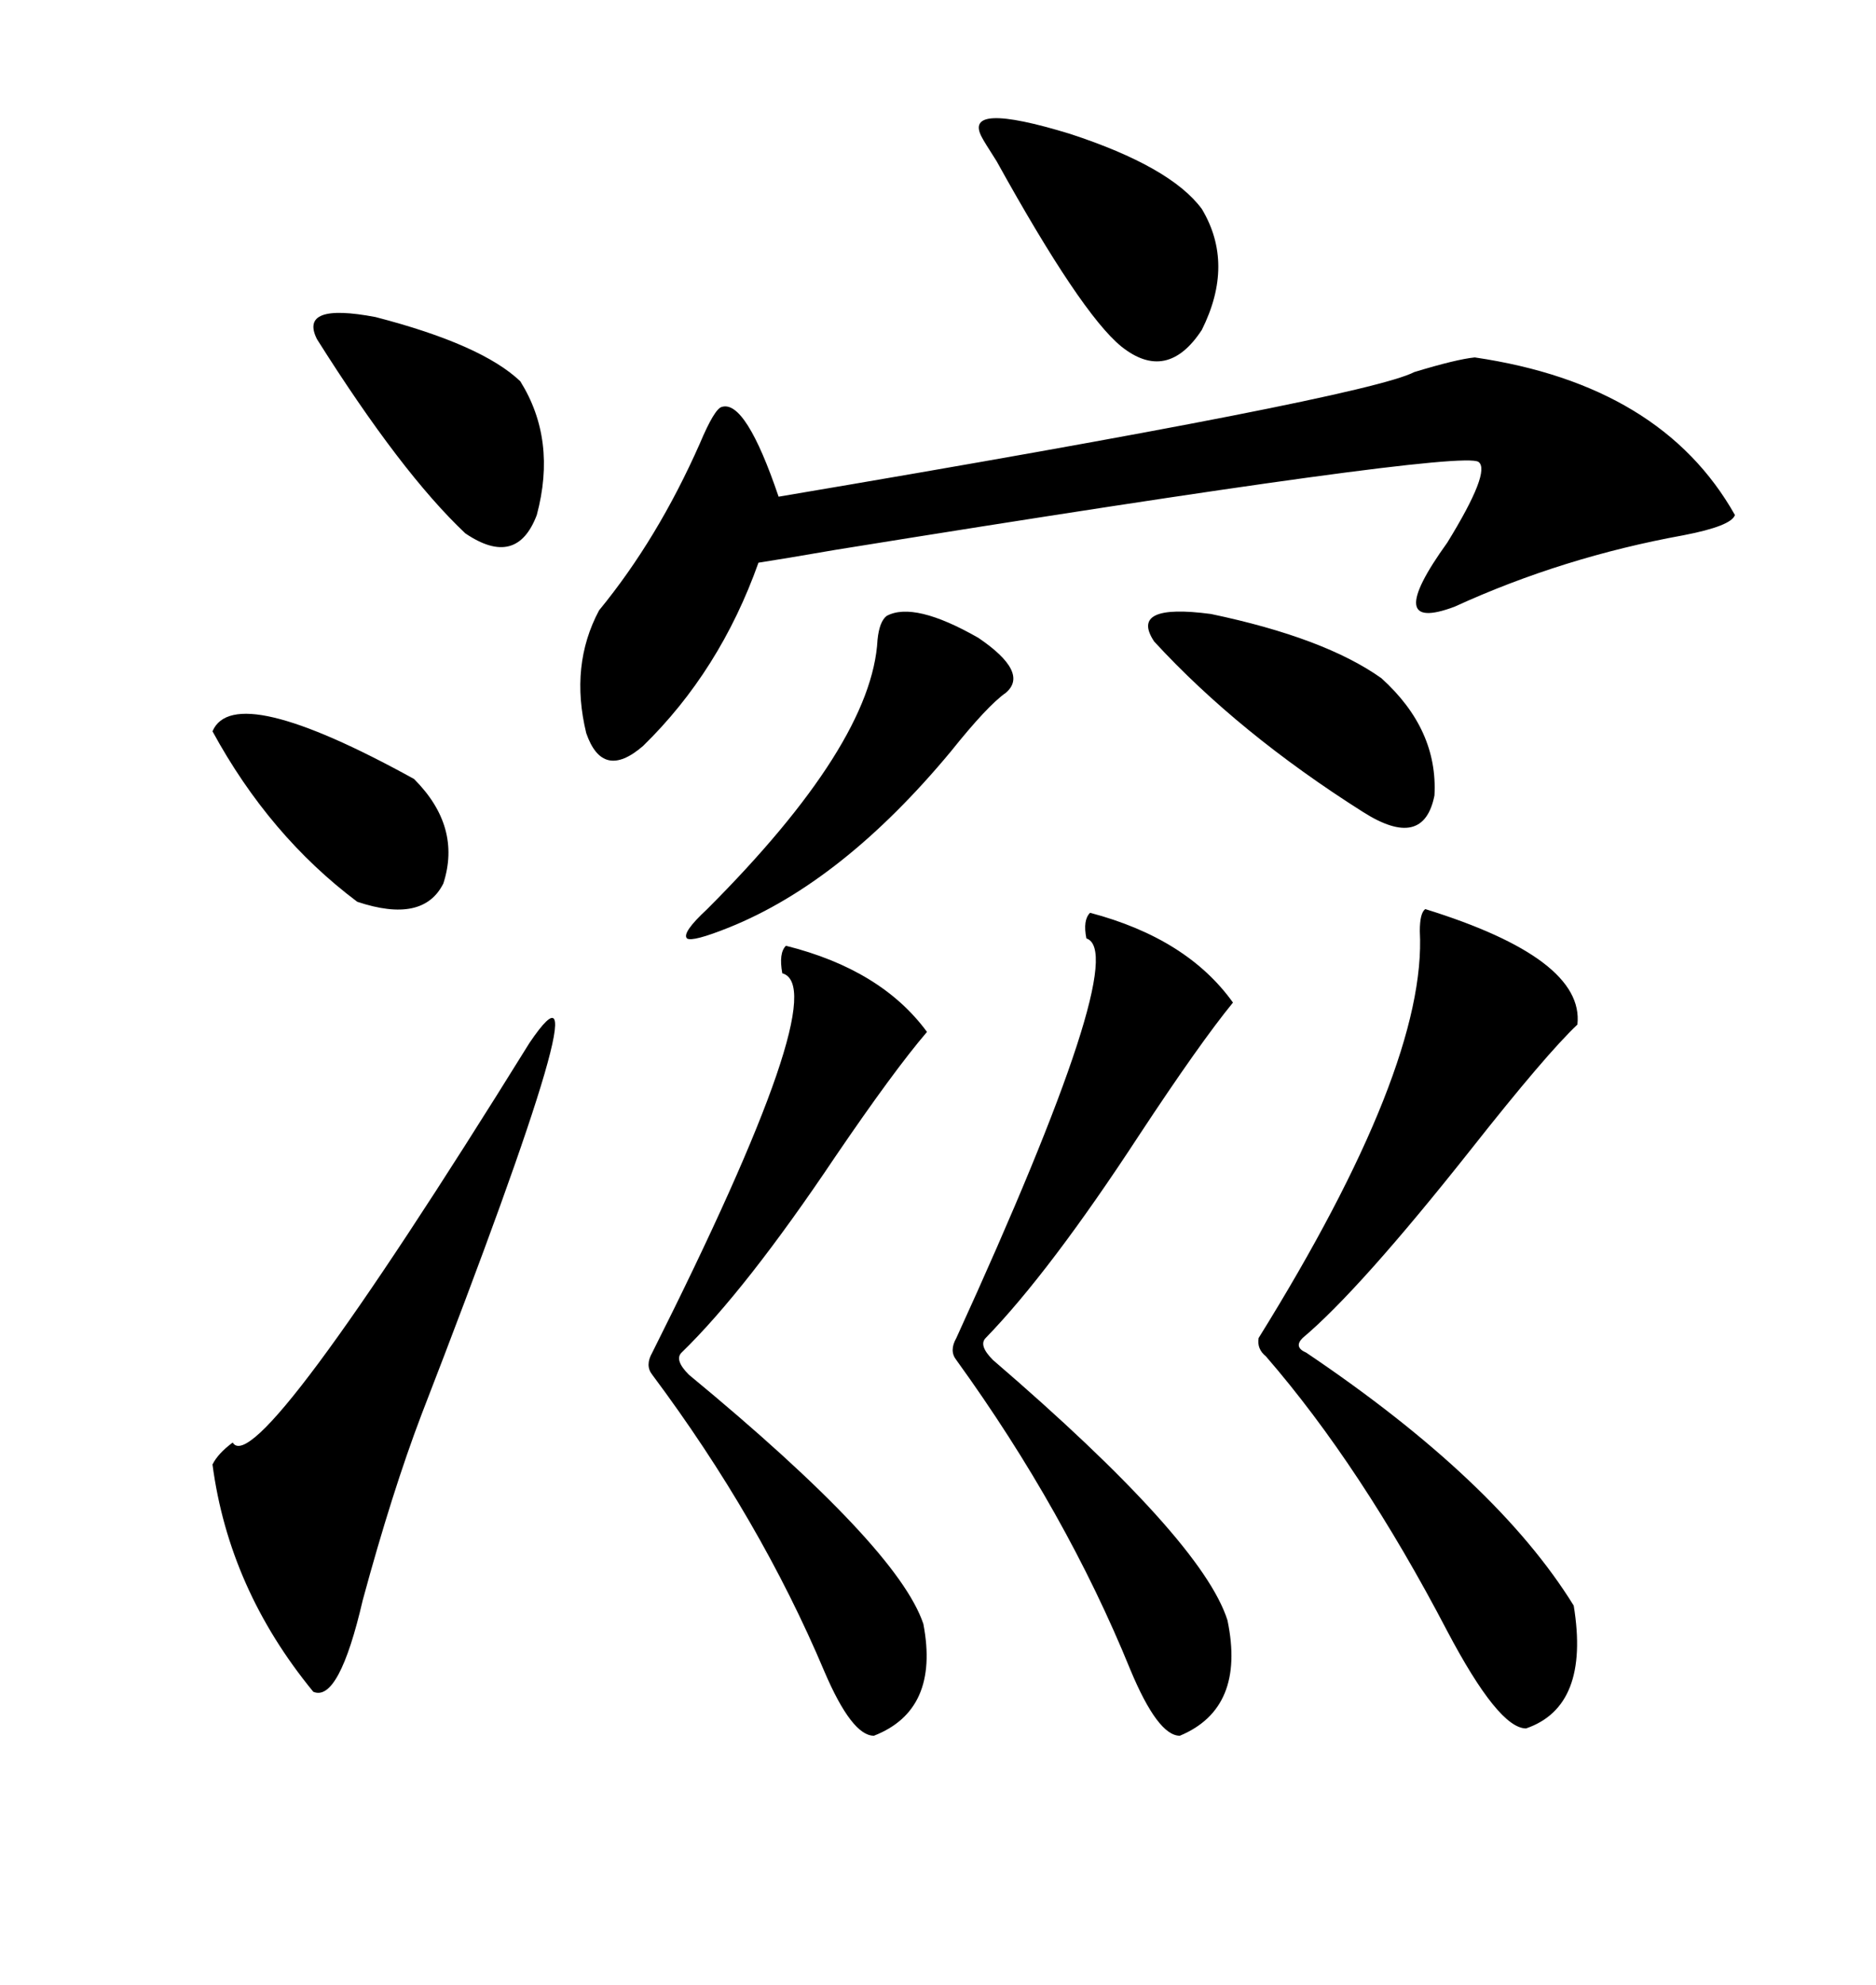 <svg xmlns="http://www.w3.org/2000/svg" xmlns:xlink="http://www.w3.org/1999/xlink" width="300" height="317.285"><path d="M235.84 57.13L235.84 57.13Q265.72 61.52 277.44 82.32L277.44 82.32Q276.86 84.08 269.24 85.55L269.24 85.55Q249.90 89.06 232.62 96.97L232.62 96.97Q220.90 101.37 231.45 86.72L231.45 86.72Q238.48 75.29 236.43 73.83L236.43 73.83Q233.50 71.78 133.59 87.89L133.59 87.89Q125.10 89.36 121.29 89.94L121.29 89.94Q115.14 107.23 102.83 119.24L102.83 119.24Q96.39 124.80 93.75 117.19L93.75 117.19Q91.11 106.35 95.80 97.56L95.80 97.56Q105.18 86.13 111.91 70.90L111.91 70.90Q114.26 65.33 115.43 65.04L115.43 65.04Q119.24 63.87 124.51 79.39L124.51 79.39Q218.26 63.57 226.17 59.47L226.17 59.47Q232.91 57.42 235.84 57.13ZM227.93 145.31L227.93 145.31Q253.42 153.22 252.25 163.77L252.25 163.77Q247.27 168.46 235.25 183.69L235.25 183.69Q217.38 206.25 208.30 213.87L208.30 213.87Q206.84 215.33 208.89 216.21L208.89 216.21Q239.36 236.72 251.66 256.64L251.66 256.64Q254.30 272.75 244.04 276.27L244.04 276.27Q239.65 276.27 231.45 260.74L231.45 260.74Q217.68 234.38 202.44 216.80L202.44 216.80Q200.98 215.63 201.27 213.87L201.27 213.87Q228.22 170.51 227.05 148.83L227.05 148.83Q227.05 145.90 227.93 145.31ZM174.32 145.90L174.32 145.90Q189.84 150 197.17 160.25L197.17 160.25Q191.89 166.70 182.23 181.35L182.23 181.35Q167.87 203.32 157.62 213.87L157.62 213.87Q156.45 215.04 158.79 217.38L158.79 217.38Q192.19 246.09 196.29 258.98L196.29 258.98Q199.22 273.05 188.67 277.44L188.67 277.44Q185.16 277.44 180.76 266.89L180.76 266.89Q170.51 241.70 152.93 217.38L152.93 217.38Q151.76 215.92 152.93 213.87L152.93 213.87Q181.05 152.34 173.73 150L173.73 150Q173.14 147.07 174.32 145.90ZM125.68 151.17L125.68 151.17Q140.92 154.98 148.24 164.94L148.24 164.94Q142.97 171.09 133.59 184.86L133.59 184.86Q119.24 206.25 108.98 216.21L108.98 216.21Q107.81 217.38 110.16 219.73L110.16 219.73Q143.55 247.27 147.66 259.57L147.66 259.57Q150.29 273.34 139.75 277.44L139.75 277.44Q136.23 277.44 131.84 267.19L131.84 267.19Q121.58 242.87 104.30 219.73L104.30 219.73Q103.13 218.26 104.30 216.21L104.30 216.21Q133.59 157.91 125.10 155.57L125.10 155.57Q124.51 152.34 125.68 151.17ZM84.67 166.70L84.67 166.70Q98.14 146.78 67.38 226.17L67.38 226.17Q62.70 238.48 58.01 255.76L58.01 255.76Q54.20 272.17 50.10 270.41L50.10 270.41Q36.62 254.00 33.98 234.08L33.98 234.08Q34.86 232.32 37.21 230.57L37.21 230.57Q41.02 237.01 84.67 166.70ZM157.03 21.97L157.03 21.97Q153.81 16.11 171.09 21.39L171.09 21.39Q187.21 26.66 192.19 33.40L192.19 33.40Q197.46 42.19 192.19 52.73L192.19 52.73Q186.62 61.23 179.30 55.37L179.30 55.37Q172.85 50.10 159.38 25.78L159.38 25.78Q157.32 22.56 157.03 21.97ZM141.80 98.44L141.80 98.44Q146.19 96.09 156.45 101.95L156.45 101.95Q164.65 107.52 160.84 110.74L160.84 110.74Q157.91 112.79 152.05 120.12L152.05 120.12Q134.77 140.92 116.60 148.24L116.60 148.24Q110.74 150.59 109.86 150L109.86 150Q108.98 149.12 113.09 145.31L113.09 145.31Q139.45 118.95 140.33 102.25L140.33 102.25Q140.63 99.32 141.80 98.44ZM184.57 102.54L184.57 102.54Q180.47 96.39 193.65 98.14L193.65 98.14Q211.82 101.95 220.90 108.40L220.90 108.40Q229.98 116.60 229.39 127.15L229.39 127.15Q227.64 135.94 217.97 129.79L217.97 129.79Q198.05 117.19 184.57 102.54ZM50.68 54.20L50.68 54.20Q47.75 48.34 60.06 50.68L60.06 50.68Q77.05 55.08 83.20 60.94L83.20 60.94Q89.06 70.31 85.84 82.32L85.84 82.32Q82.62 90.82 74.41 85.25L74.41 85.25Q64.16 75.59 50.68 54.20ZM33.98 116.89L33.98 116.89Q37.50 108.69 66.21 124.51L66.21 124.51Q73.83 132.13 70.90 141.21L70.90 141.21Q67.68 147.66 57.13 144.14L57.13 144.14Q43.07 133.59 33.98 116.89Z"/></svg>
